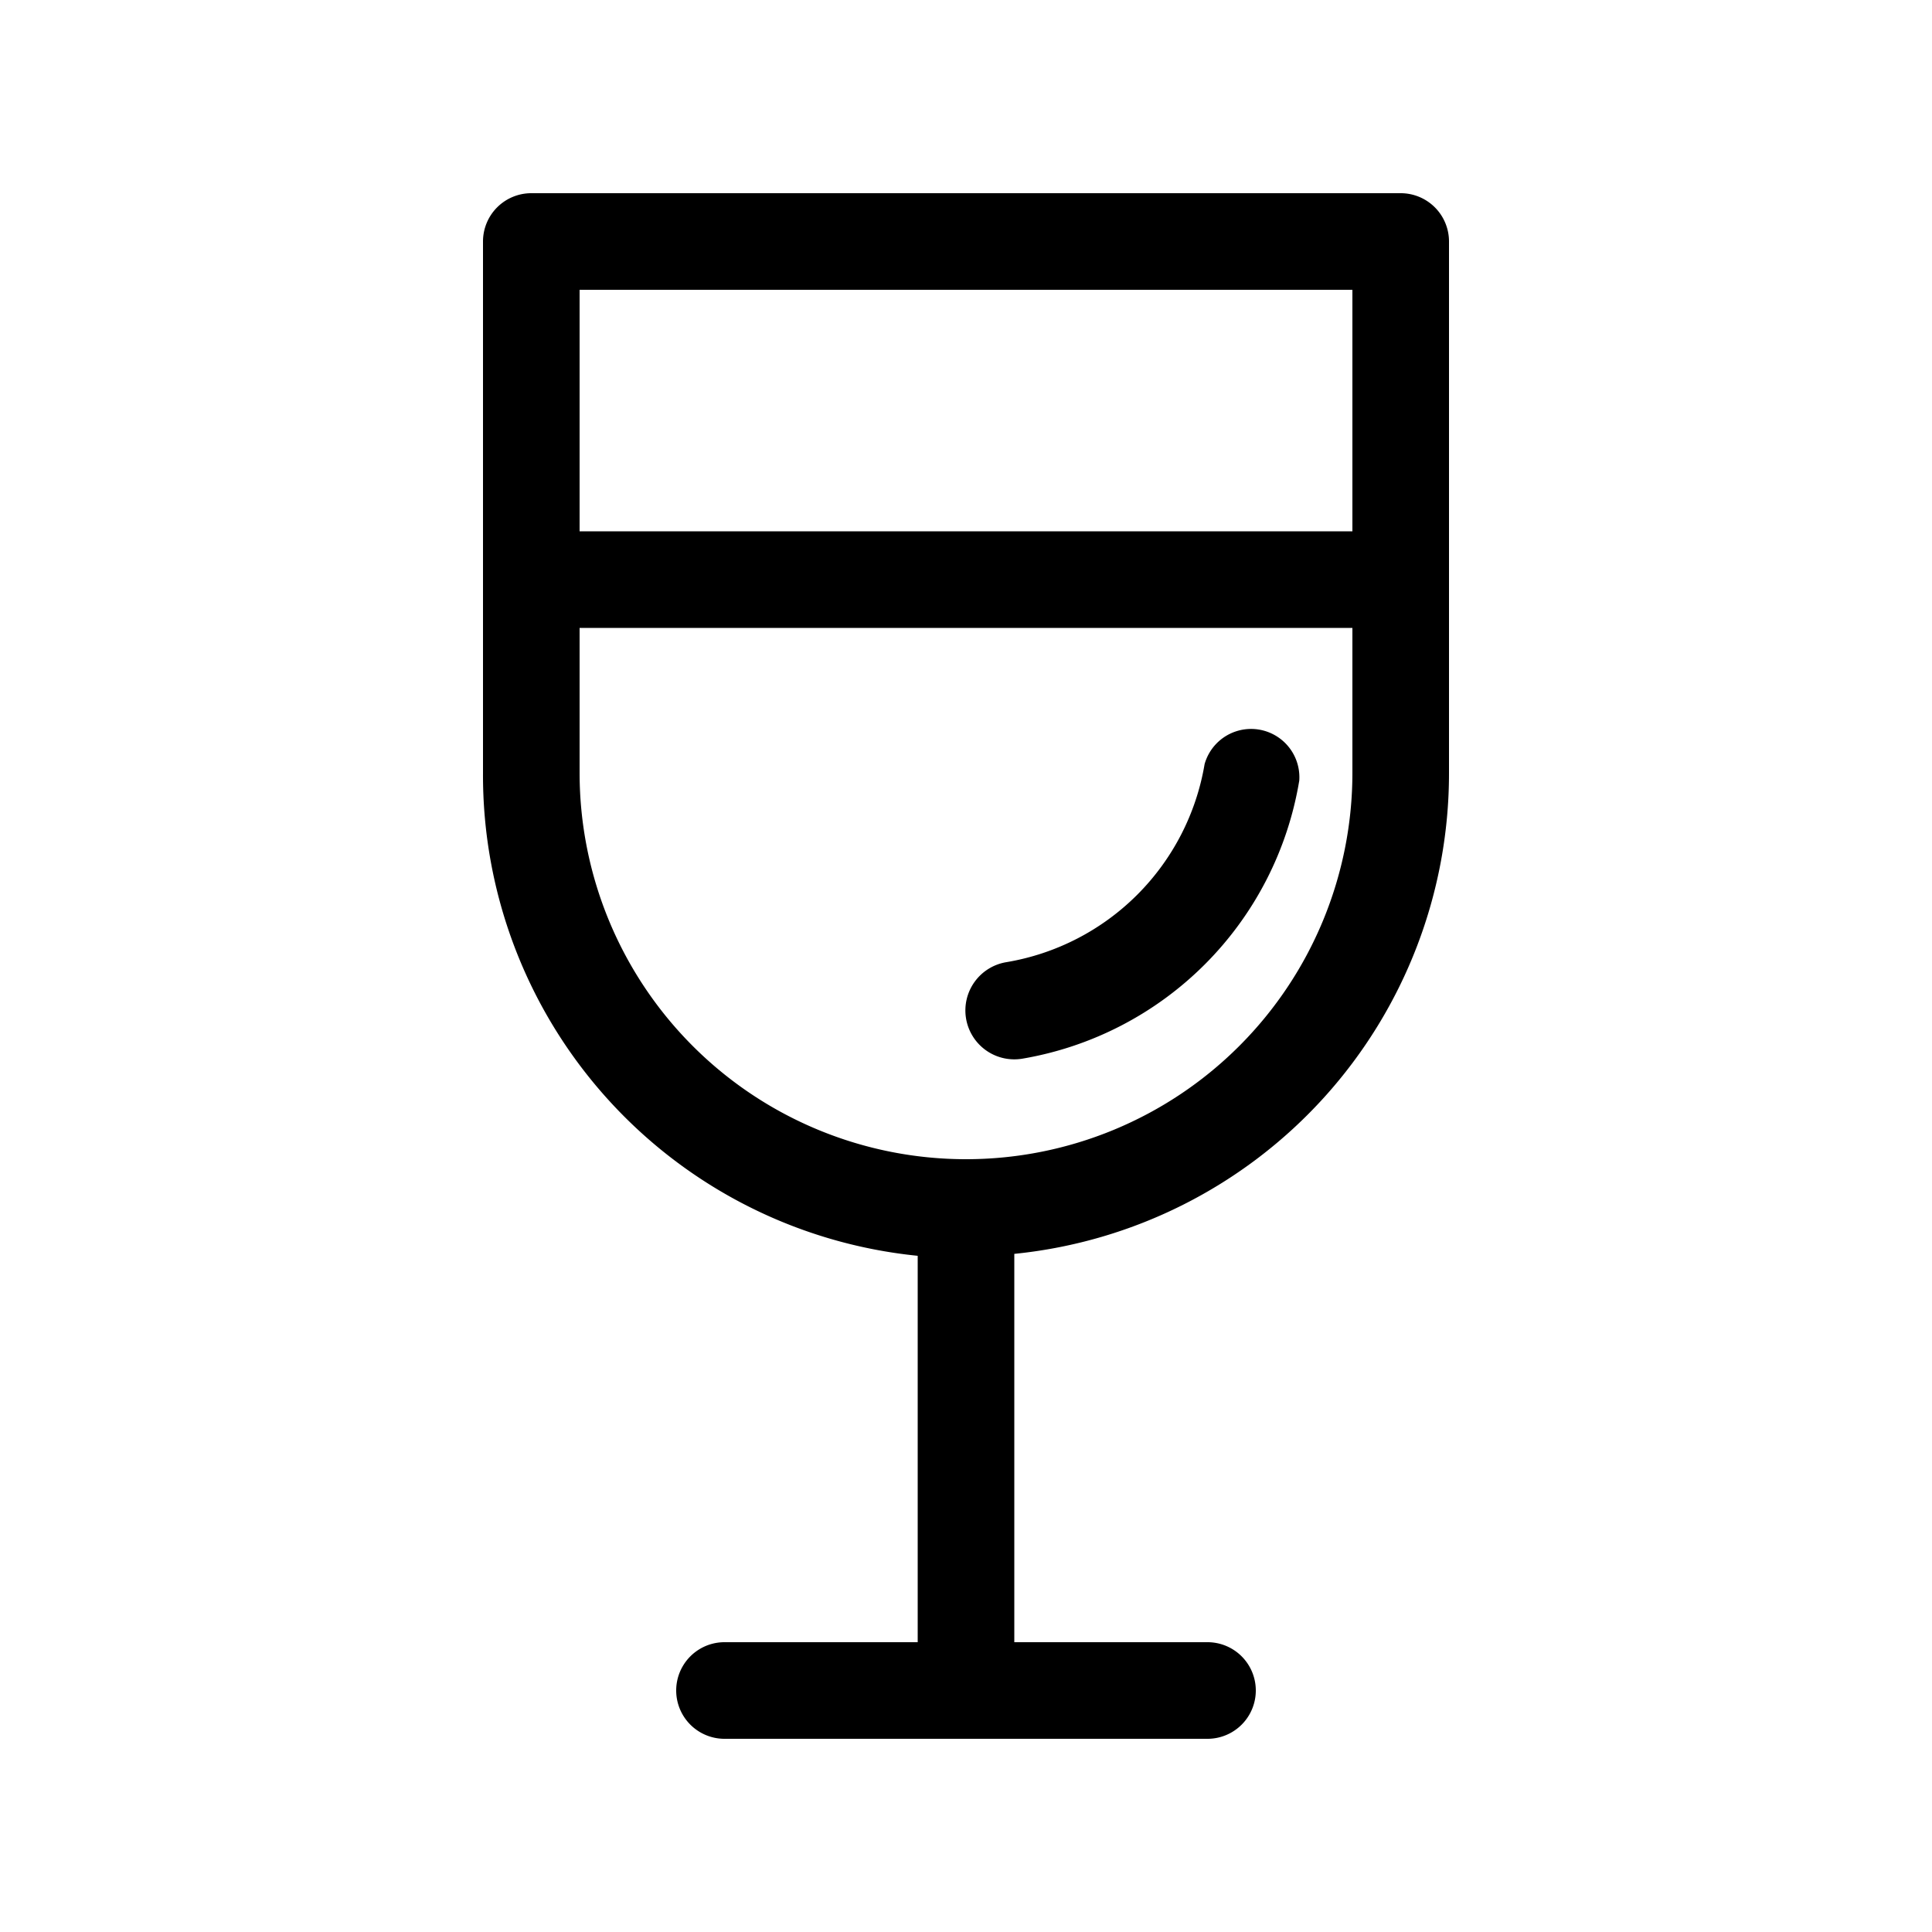 <svg width="20" height="20" viewBox="0 0 20 20" xmlns="http://www.w3.org/2000/svg"><path d="M13.45 8.08a.5.5 0 0 0-.98-.17 2.5 2.5 0 0 1-2.05 2.05.5.5 0 0 0 .16 1 3.5 3.5 0 0 0 2.87-2.88ZM5.5 2a.5.5 0 0 0-.5.5V8a5 5 0 0 0 4.5 5v4h-2a.5.5 0 0 0 0 1h5a.5.5 0 0 0 0-1h-2v-4.02A5 5 0 0 0 15 8V2.5a.5.5 0 0 0-.5-.5h-9ZM6 5.5V3h8v2.5H6Zm0 1h8V8a4 4 0 0 1-8 0V6.5Z"/></svg>